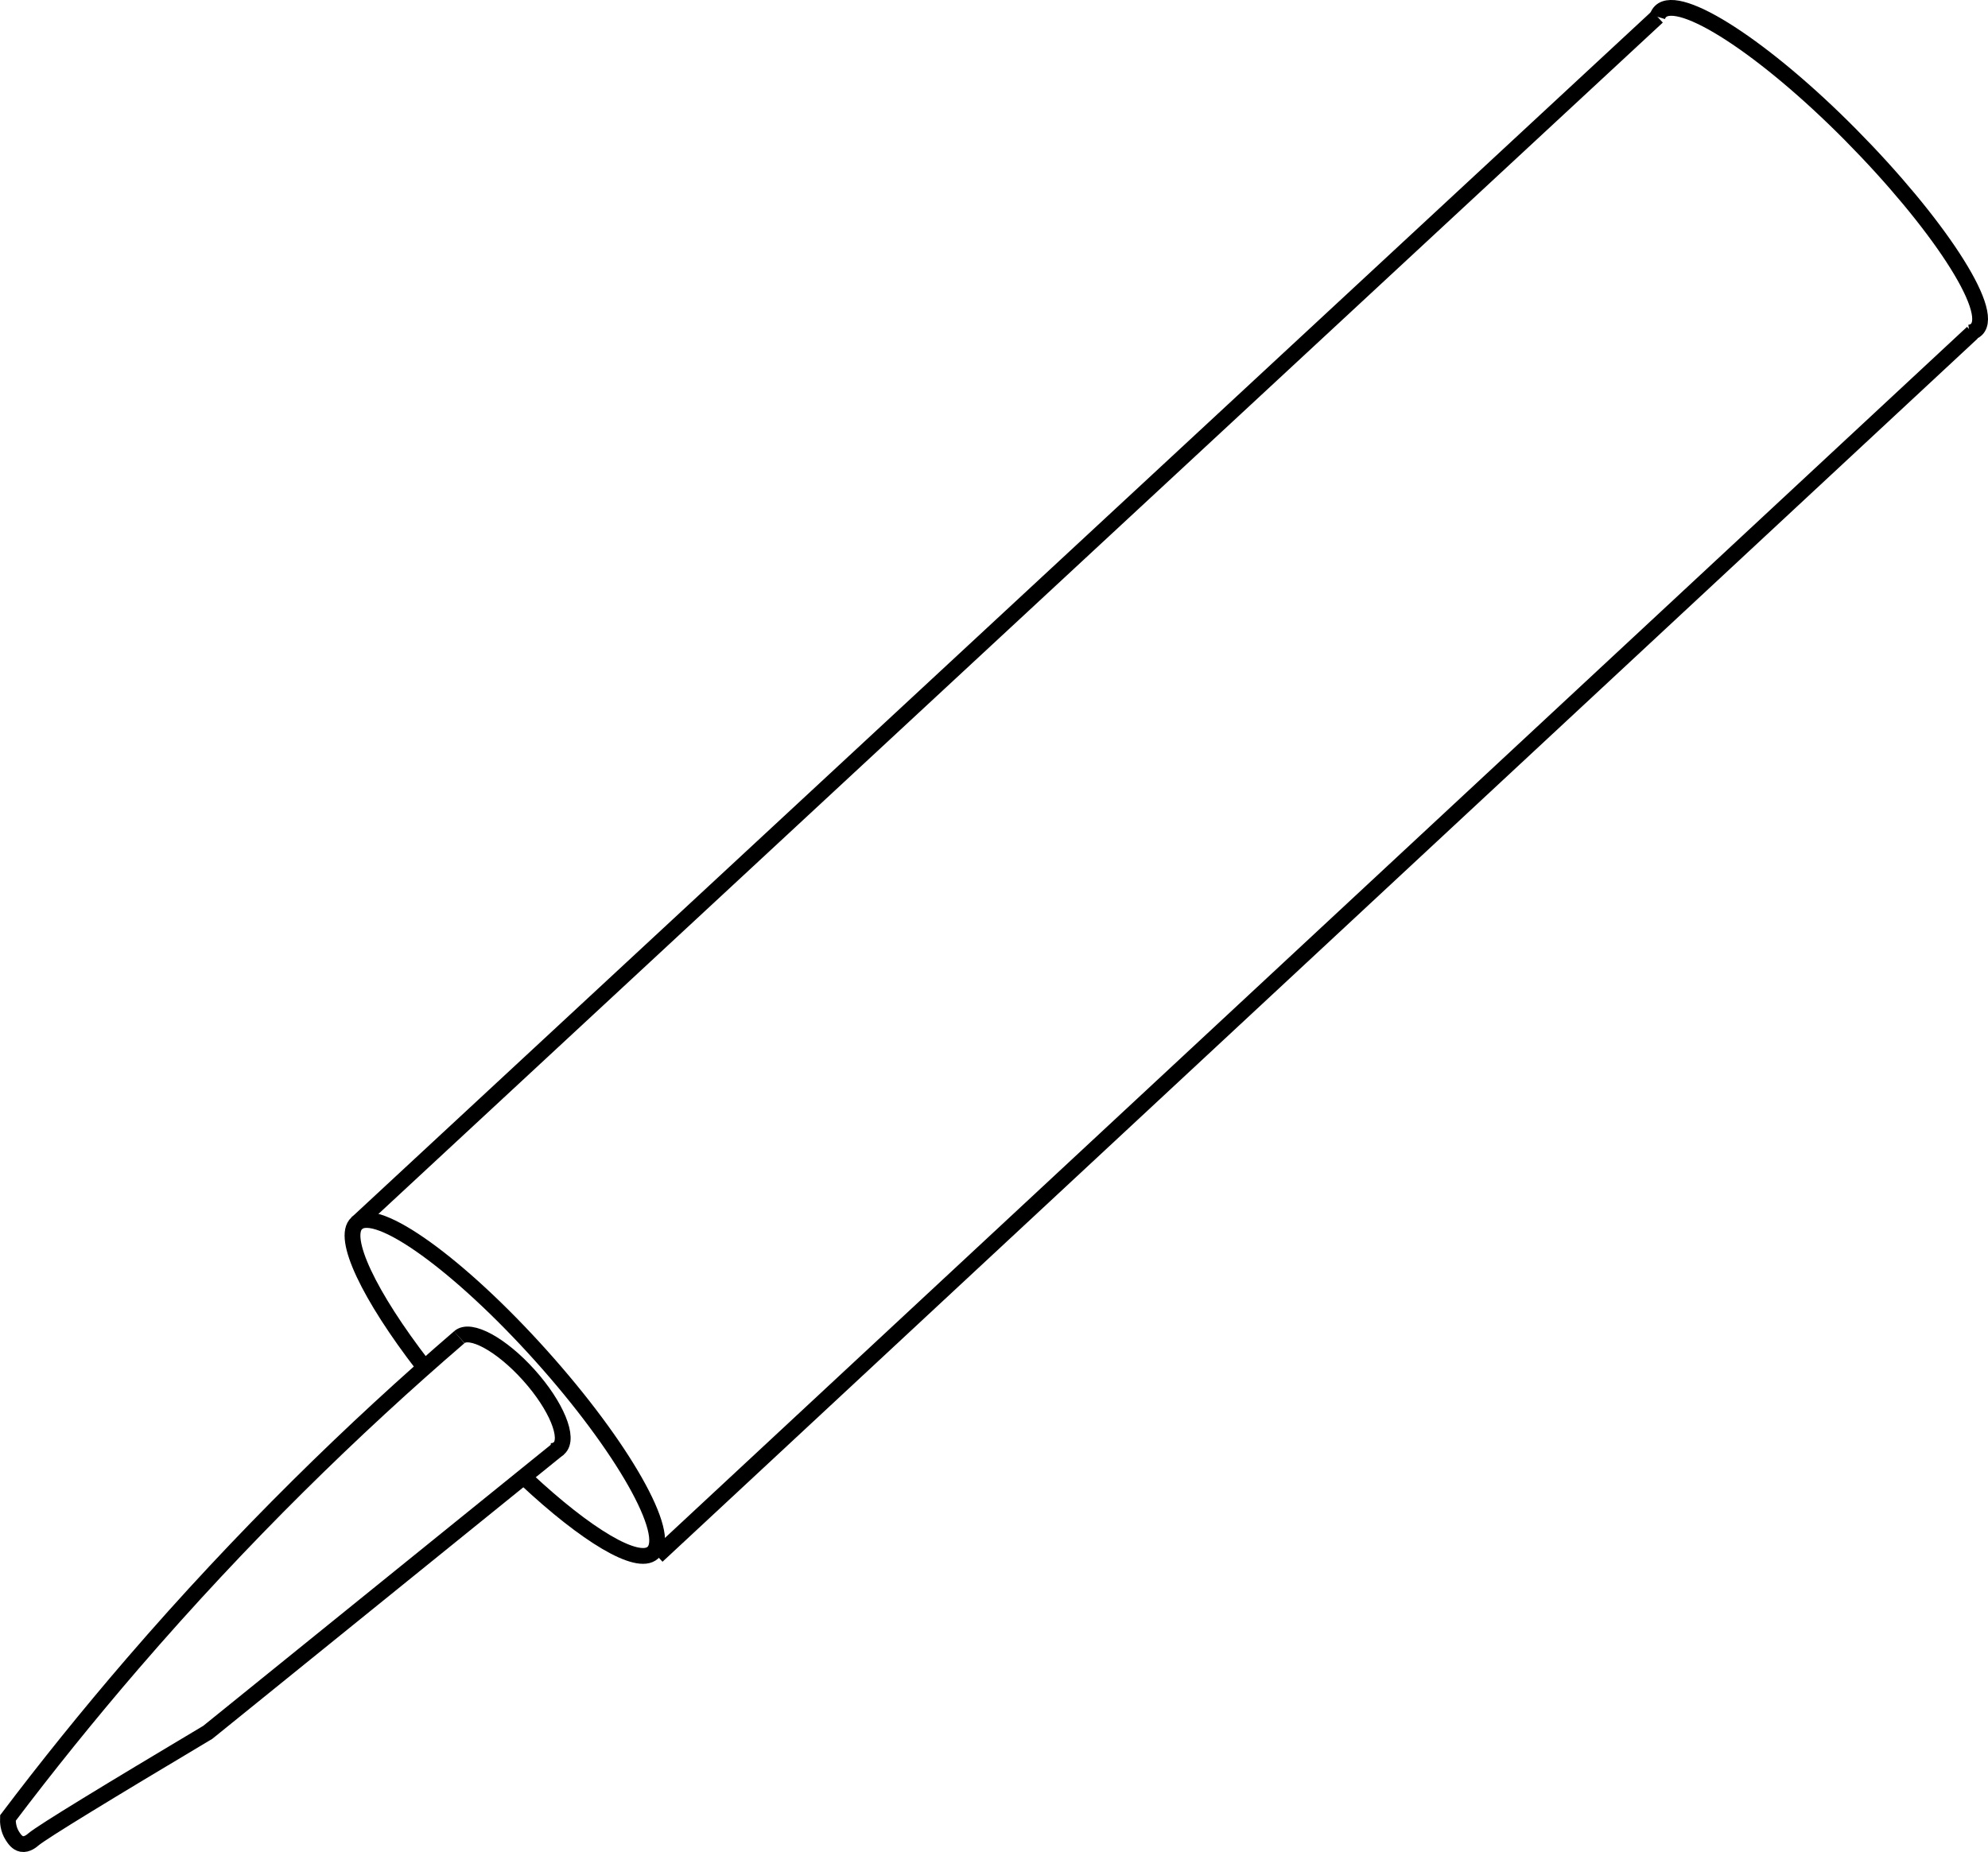 <svg viewBox="0 0 629.31 586.26" xmlns="http://www.w3.org/2000/svg" id="Layer_2">
  <defs>
    <style>
      .cls-1 {
        fill: none;
        stroke: #000;
        stroke-miterlimit: 10;
        stroke-width: 5px;
      }
    </style>
  </defs>
  <g data-name="Layer_2" id="Layer_2-2">
    <path d="M145.38,423.31c-33.32,28.69-68.51,62.84-103.35,103.26-14.26,16.55-27.41,32.91-39.52,48.93-.06,1.26.04,3.56,1.45,5.73.55.84,1.44,2.22,2.9,2.49,1.74.32,3.33-1.11,3.73-1.45,2.9-2.44,23.62-15.06,55.19-33.89l111.16-89.9" class="cls-1"></path>
  </g>
  <g id="Layer_8">
    <path d="M135.01,433.71c-.39-.49-.77-.99-1.15-1.48" class="cls-1"></path>
    <path d="M133.86,432.23c-16.91-21.92-25.91-40.52-20.89-45.03,6.31-5.66,32.39,13.1,58.26,41.91,25.87,28.81,41.72,56.76,35.41,62.42-4.82,4.33-21.17-5.6-40.15-23.36" class="cls-1"></path>
    <path d="M145.38,423.31c3.44-3.09,13.3,2.27,22.02,11.98s12.99,20.08,9.54,23.18c-.65.58-1.52.86-2.56.87" class="cls-1"></path>
    <path d="M524.67,5.31c.2-.66.51-1.21.96-1.65,6.03-5.96,32.99,11.52,60.22,39.04,27.23,27.52,45.85,55.61,39.83,61.57-.55.55-1.31.88-2.23,1.02" class="cls-1"></path>
    <line y2="5.31" x2="524.67" y1="387.2" x1="112.97" class="cls-1"></line>
    <line y2="105.3" x2="624.37" y1="492.55" x1="208.02" class="cls-1"></line>
  </g>
</svg>